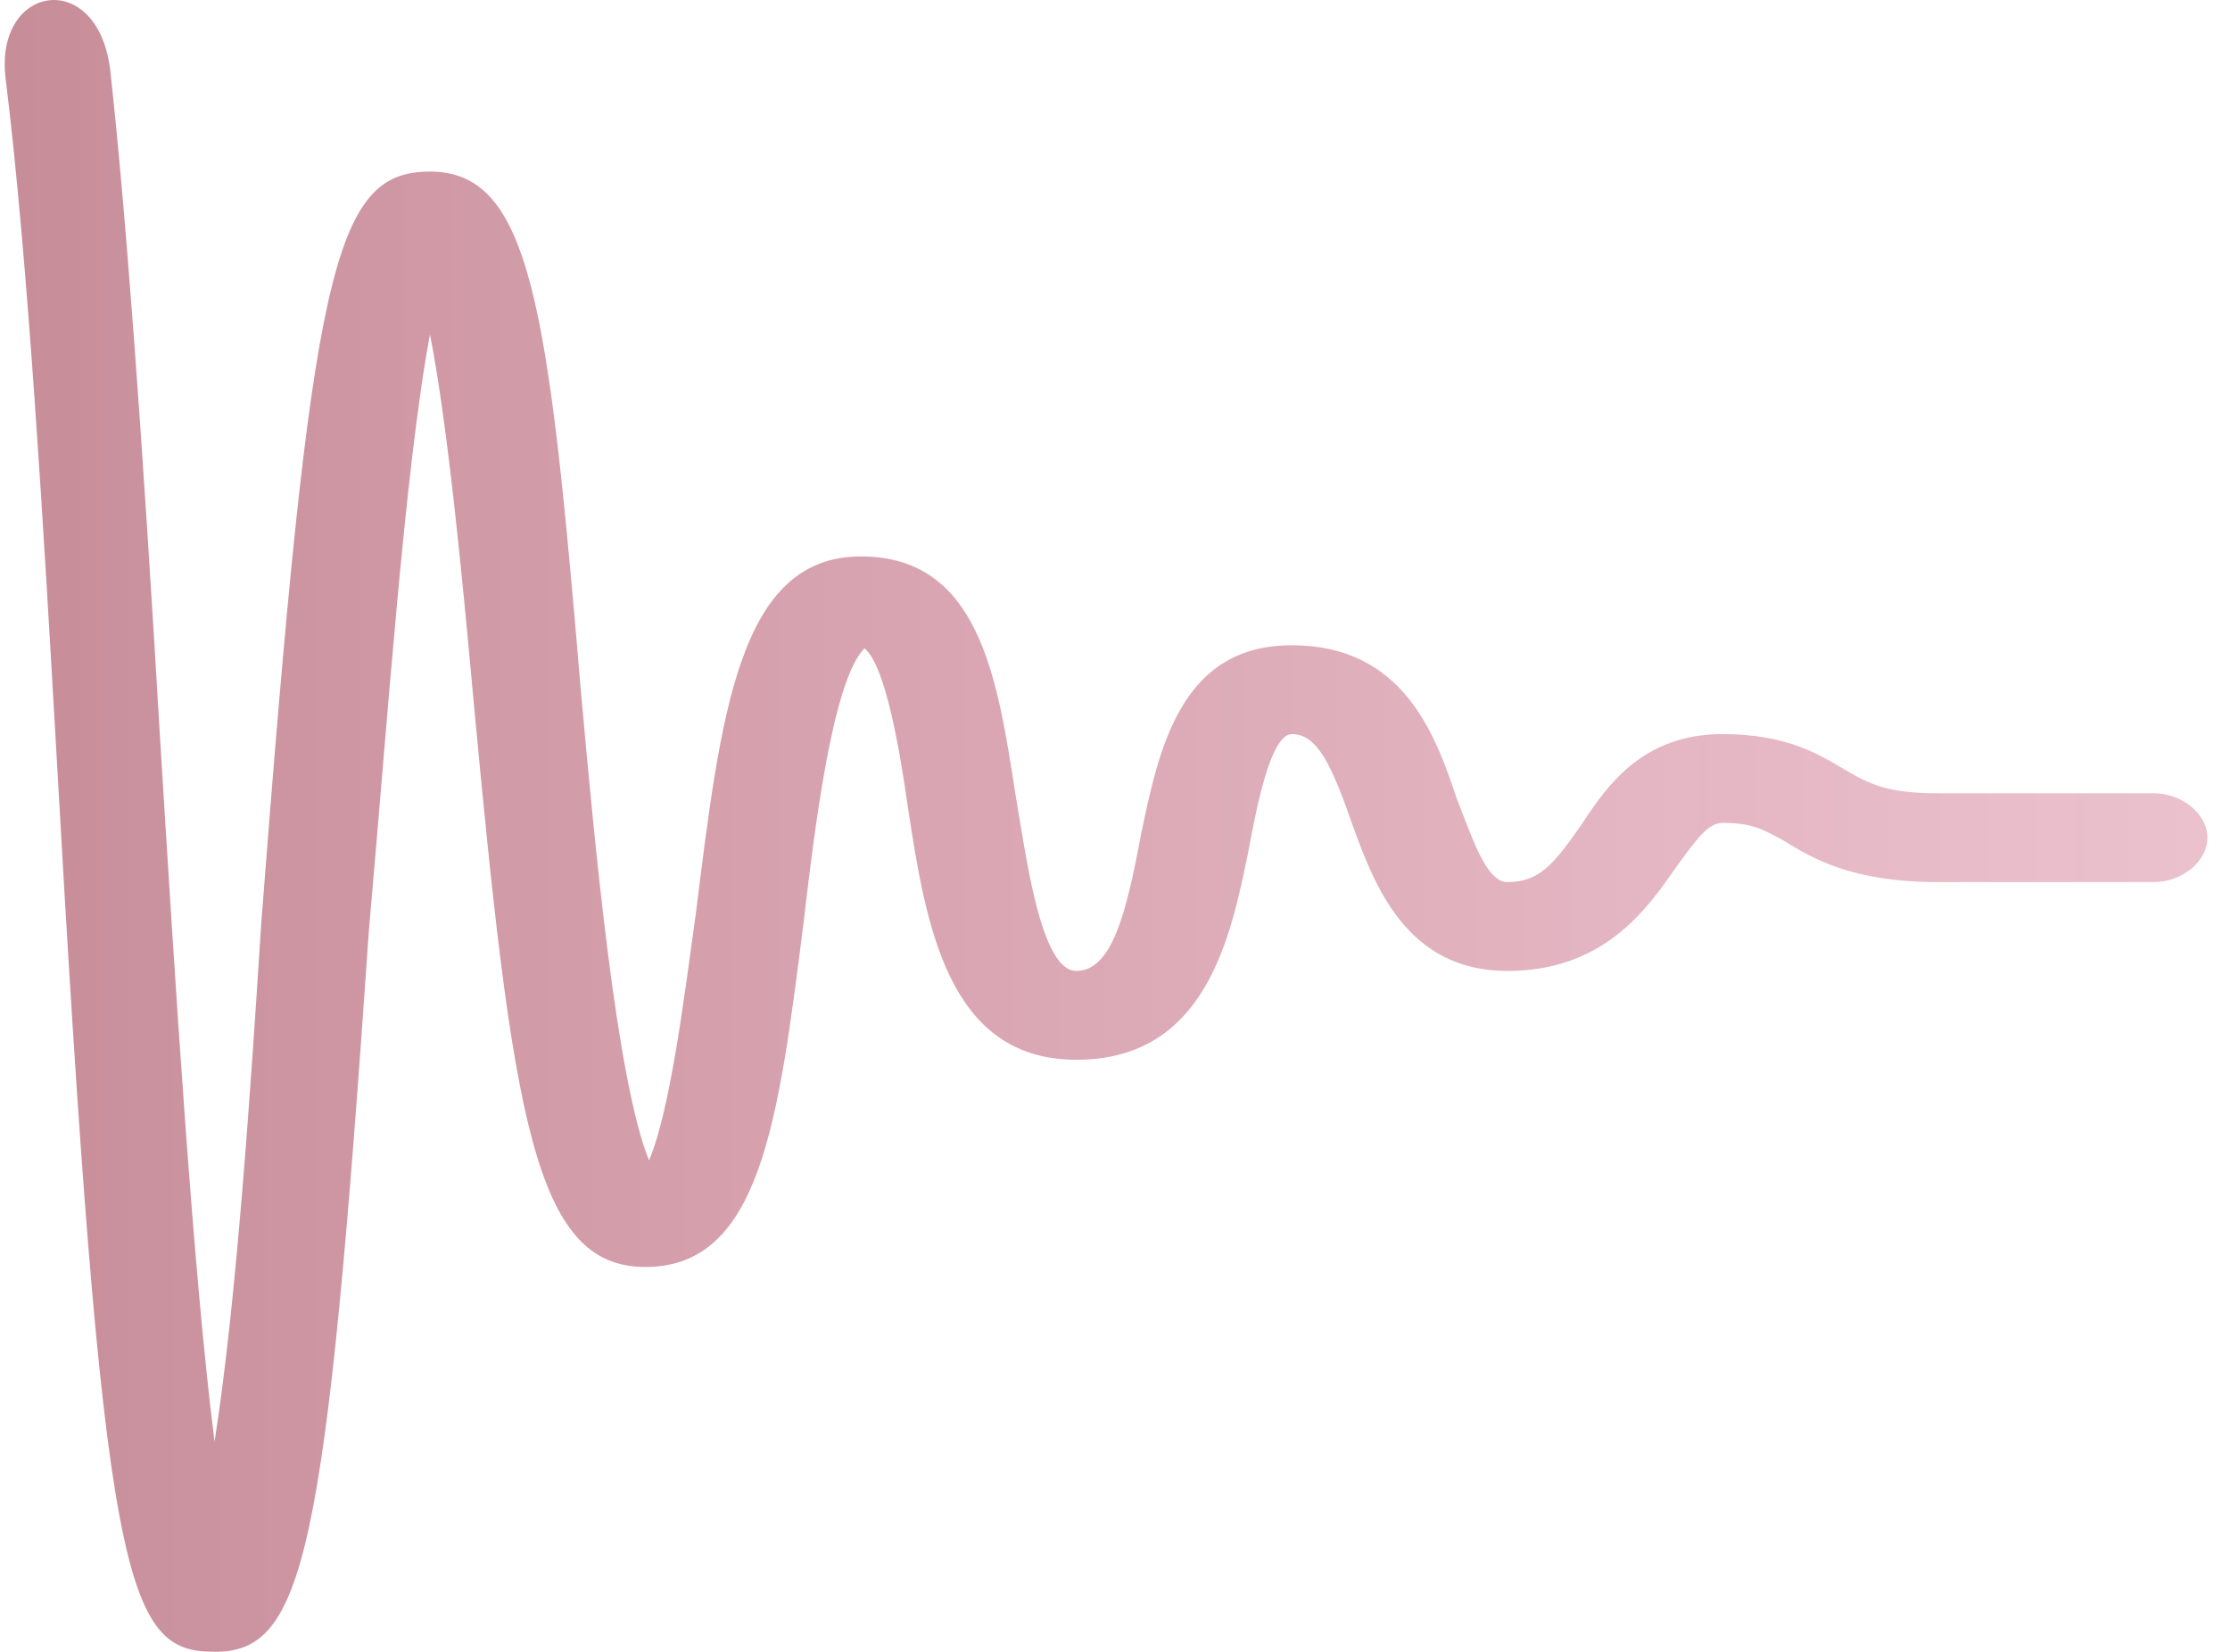 <?xml version="1.0" encoding="UTF-8"?>
<svg width="81px" height="60px" viewBox="0 0 81 60" version="1.1" xmlns="http://www.w3.org/2000/svg" xmlns:xlink="http://www.w3.org/1999/xlink">
    <title>icon-ringing-relief-fade</title>
    <defs>
        <linearGradient x1="100%" y1="50%" x2="0%" y2="50%" id="linearGradient-1">
            <stop stop-color="#C13A62" stop-opacity="0.621" offset="0%"></stop>
            <stop stop-color="#8E1B33" offset="100%"></stop>
        </linearGradient>
    </defs>
    <g id="Page-1" stroke="none" stroke-width="1" fill="none" fill-rule="evenodd" opacity="0.5">
        <g id="Home-2025-v3" transform="translate(-1064, -1846)" fill="url(#linearGradient-1)">
            <g id="icon-ringing-relief-fade" transform="translate(1064.171, 1846)">
                <path d="M7.621,59.998 C4.36,59.998 3.578,57.632 1.882,27.415 C1.425,19.402 0.846,9.411 0.034,2.862 C-0.396,-0.606 3.423,-1.191 3.839,2.603 C4.391,7.642 4.973,15.37 5.666,27.2 C6.187,35.587 6.84,46.234 7.622,52.363 C8.405,47.416 8.927,39.674 9.318,33.544 C11.143,9.779 11.925,6.232 15.446,6.232 C19.098,6.232 19.75,11.071 20.924,25.051 C21.446,30.857 22.229,39.246 23.403,42.149 C24.185,40.321 24.707,36.019 25.099,33.223 C26.012,25.911 26.663,20.211 31.099,20.211 C35.403,20.211 36.055,24.62 36.707,28.814 C37.098,31.073 37.62,35.267 38.924,35.267 C40.229,35.267 40.75,33.116 41.271,30.32 C41.924,27.202 42.706,23.437 46.749,23.437 C50.793,23.437 51.966,26.664 52.749,29.029 C53.271,30.32 53.793,32.04 54.575,32.04 C55.749,32.04 56.271,31.395 57.315,29.89 C58.228,28.492 59.532,26.664 62.402,26.664 C64.749,26.664 65.923,27.417 66.836,27.954 C67.749,28.492 68.401,28.814 70.227,28.814 L78.053,28.814 C79.097,28.814 80.009,29.567 80.009,30.427 C80.009,31.287 79.097,32.04 78.053,32.04 L70.227,32.04 C67.096,32.04 65.661,31.18 64.619,30.535 C63.837,30.105 63.445,29.89 62.402,29.89 C61.88,29.89 61.488,30.428 60.706,31.503 C59.662,33.008 58.098,35.267 54.576,35.267 C50.924,35.267 49.75,32.149 48.968,29.997 C48.185,27.739 47.663,26.664 46.751,26.664 C45.968,26.664 45.446,29.46 45.186,30.858 C44.533,34.084 43.621,38.493 38.925,38.493 C34.23,38.493 33.447,33.546 32.795,29.245 C32.534,27.417 32.013,24.191 31.23,23.546 C30.057,24.729 29.404,30.213 29.013,33.546 C28.099,40.751 27.447,46.02 23.273,46.02 C19.23,46.02 18.447,40.644 17.013,25.266 C16.621,20.965 16.099,15.48 15.448,12.147 C14.534,16.986 13.883,26.449 13.231,33.761 C11.665,56.559 10.882,60 7.622,60 L7.621,59.998 Z" id="Path-Copy-4" fill-rule="nonzero"></path>
            </g>
        </g>
    </g>
</svg>